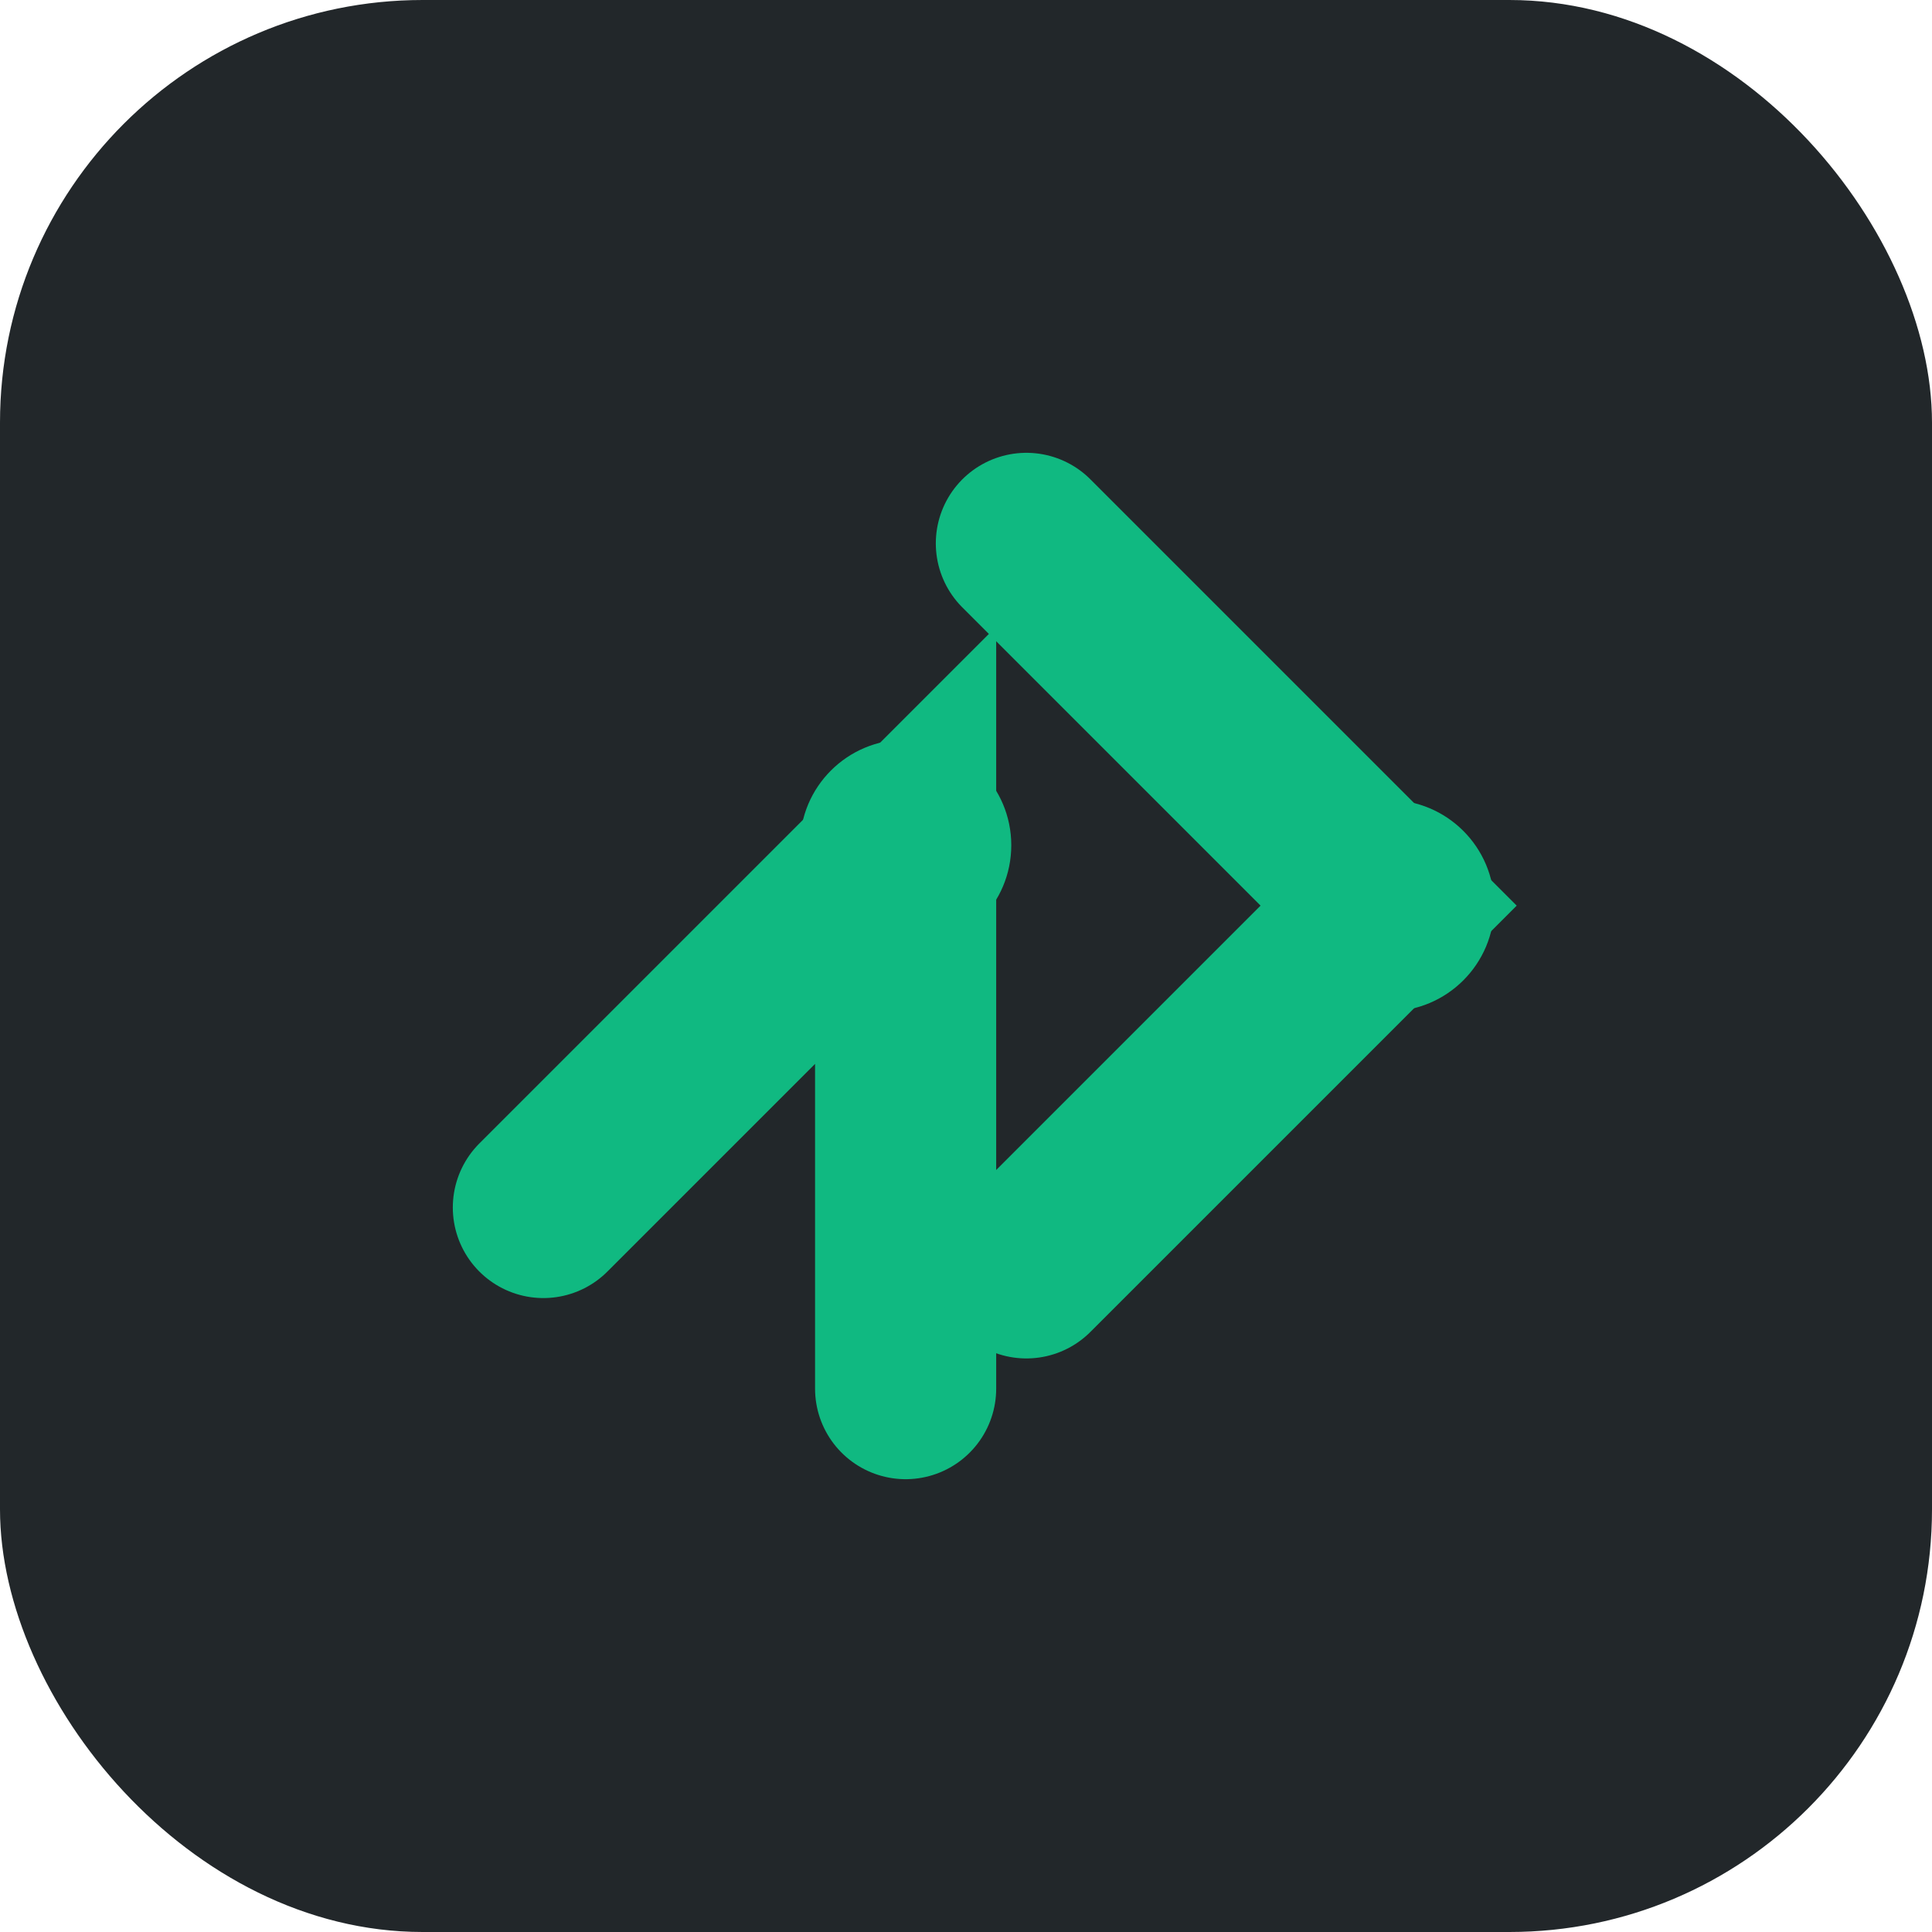 
          <svg xmlns="http://www.w3.org/2000/svg" viewBox="0 0 64 64">
            <rect rx="14" ry="14" width="64" height="64" fill="#22272A"/>
            <path d="M18 40 L30 28 L30 46" stroke="#10B981" stroke-width="6" fill="none" stroke-linecap="round"/>
            <path d="M34 18 L46 30 L34 42" stroke="#10B981" stroke-width="6" fill="none" stroke-linecap="round"/>
            <circle cx="30" cy="28" r="3.5" fill="#10B981"/><circle cx="46" cy="30" r="3.5" fill="#10B981"/>
          </svg>